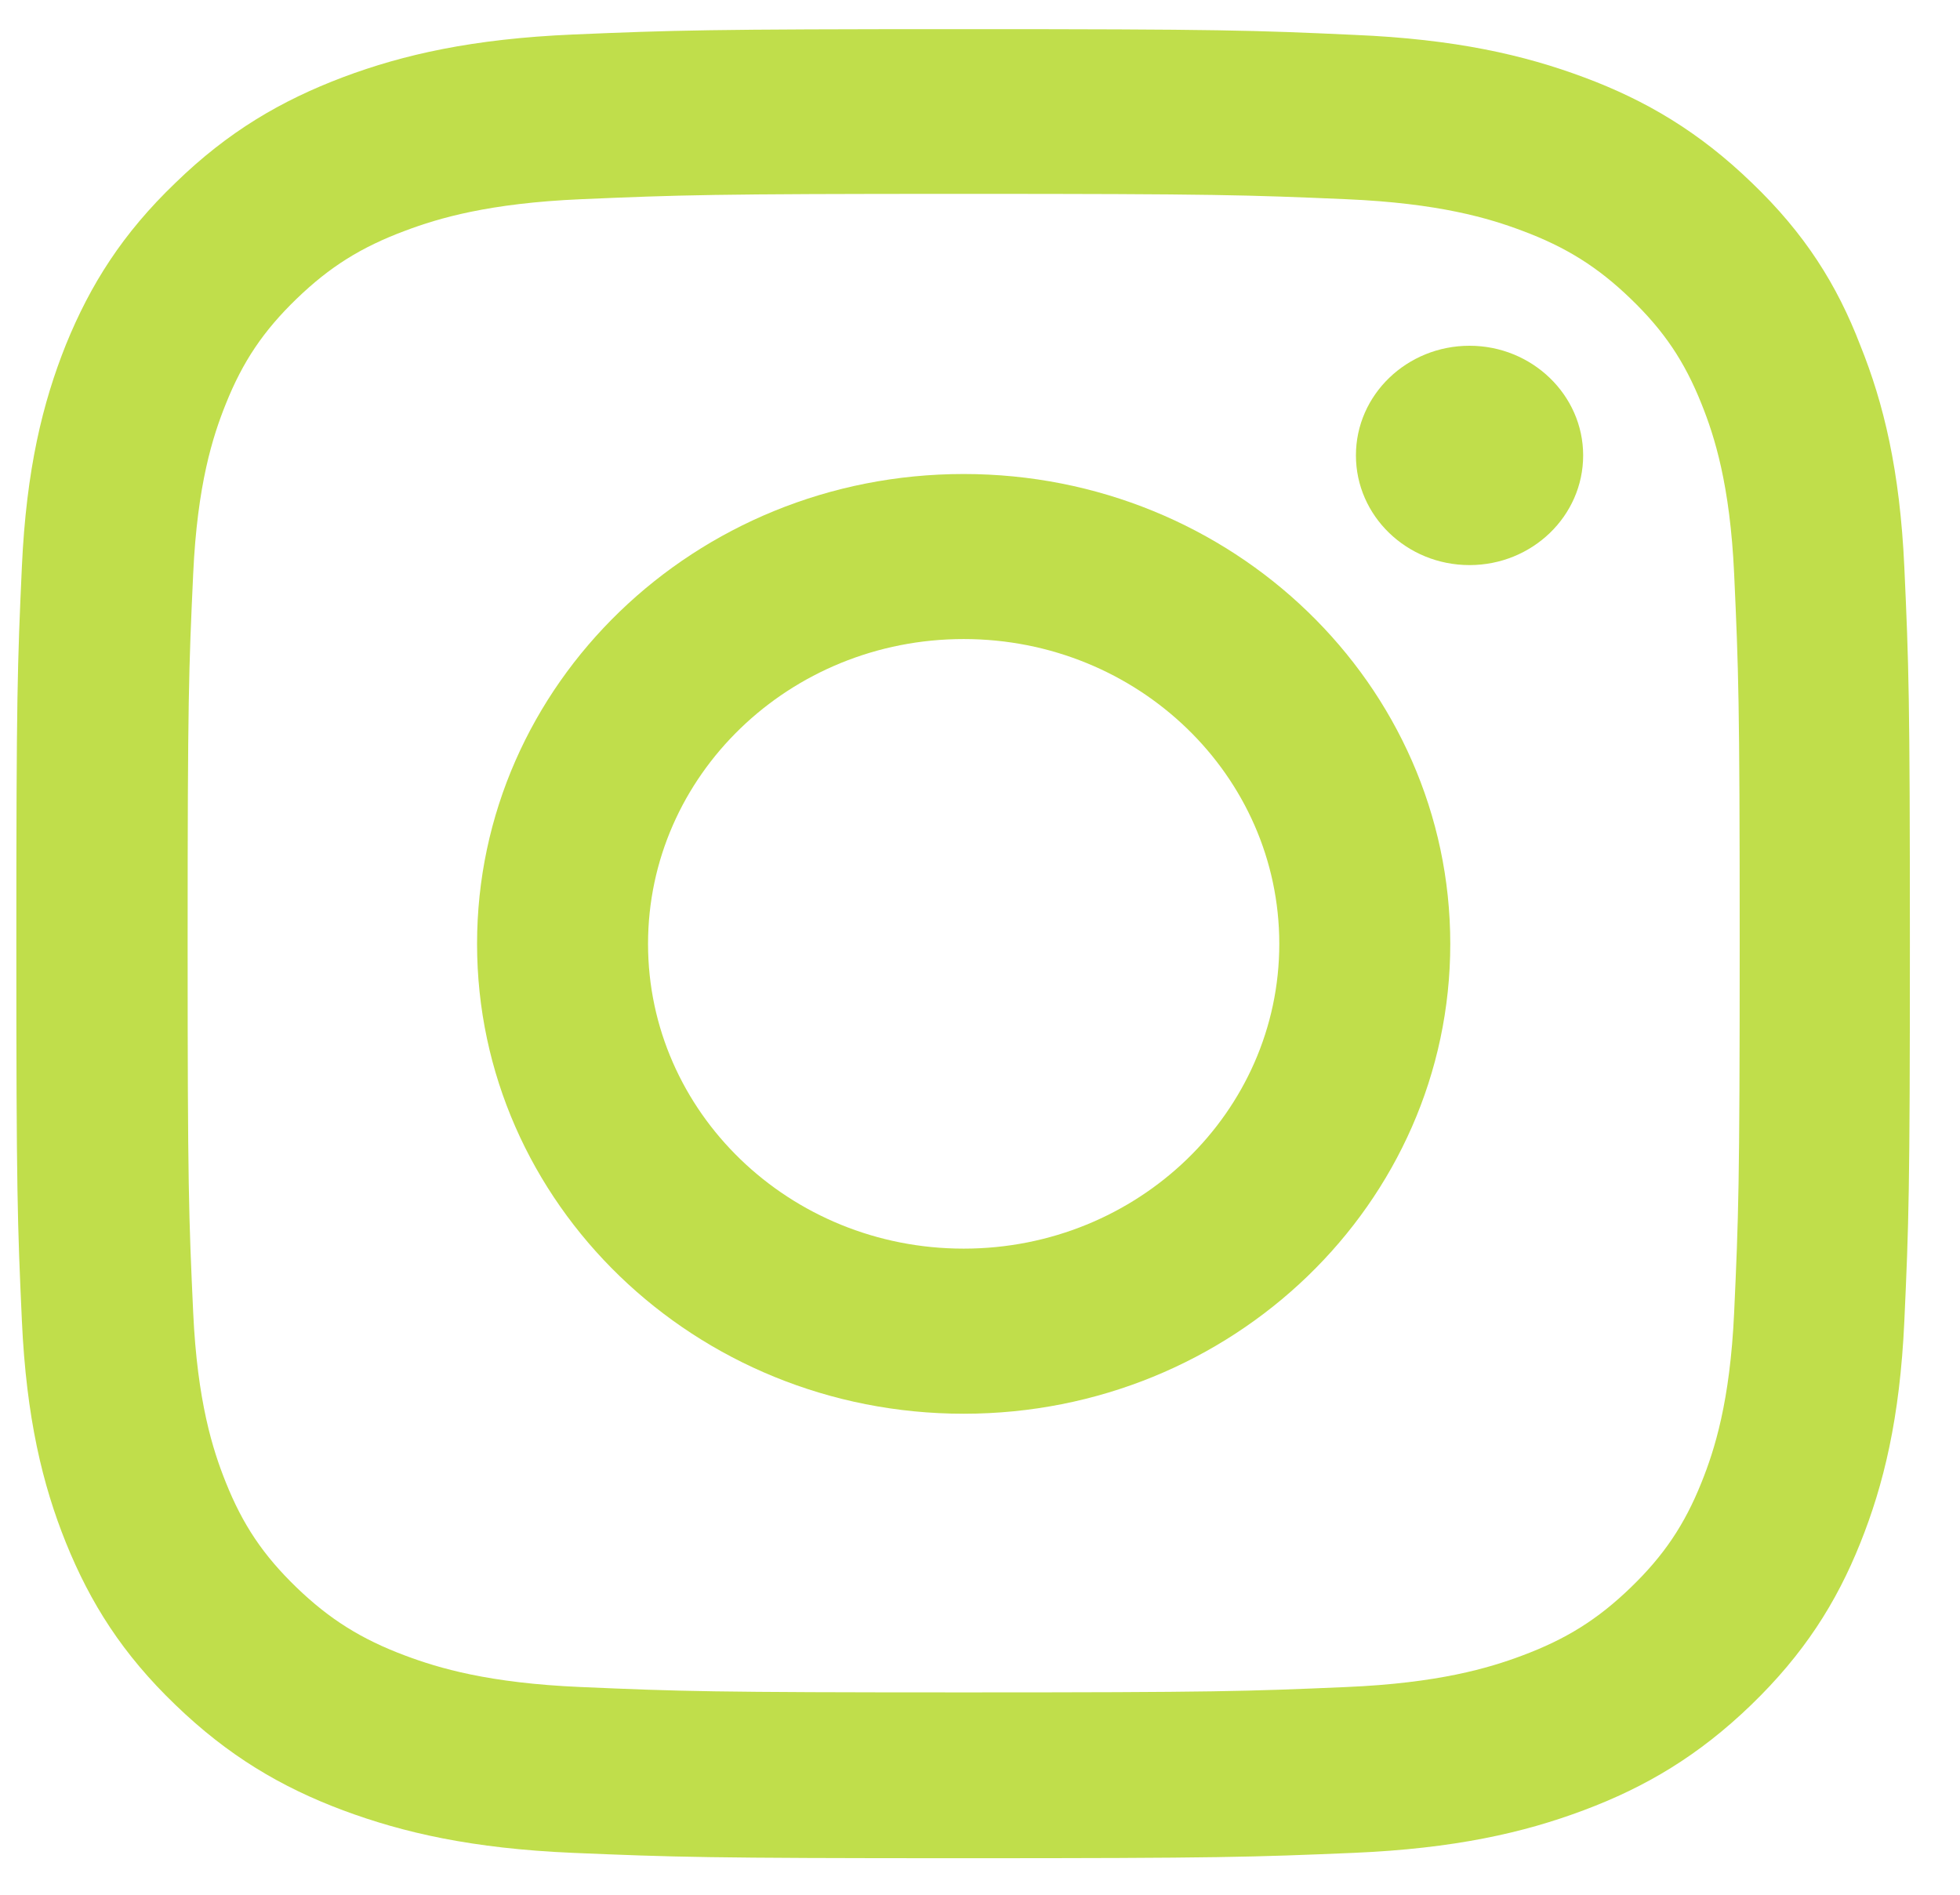 <svg xmlns="http://www.w3.org/2000/svg" width="30" height="29" viewBox="0 0 30 29" fill="none">
  <g clip-path="url(#clip0_11115_40771)">
    <path d="M14.75 2.967C18.624 2.967 19.083 2.984 20.607 3.049C22.023 3.11 22.787 3.339 23.297 3.531C23.971 3.782 24.458 4.088 24.962 4.575C25.472 5.067 25.784 5.532 26.044 6.183C26.242 6.675 26.48 7.419 26.543 8.781C26.61 10.257 26.628 10.7 26.628 14.435C26.628 18.176 26.61 18.619 26.543 20.09C26.48 21.457 26.242 22.195 26.044 22.688C25.784 23.338 25.466 23.809 24.962 24.296C24.453 24.788 23.971 25.088 23.297 25.34C22.787 25.531 22.017 25.761 20.607 25.821C19.077 25.887 18.619 25.903 14.75 25.903C10.876 25.903 10.417 25.887 8.893 25.821C7.477 25.761 6.713 25.531 6.203 25.34C5.529 25.088 5.042 24.782 4.538 24.296C4.028 23.803 3.716 23.338 3.456 22.688C3.258 22.195 3.02 21.452 2.957 20.09C2.889 18.613 2.872 18.171 2.872 14.435C2.872 10.695 2.889 10.252 2.957 8.781C3.02 7.413 3.258 6.675 3.456 6.183C3.716 5.532 4.034 5.062 4.538 4.575C5.047 4.083 5.529 3.782 6.203 3.531C6.713 3.339 7.483 3.11 8.893 3.049C10.417 2.984 10.876 2.967 14.75 2.967ZM14.75 0.446C10.813 0.446 10.321 0.463 8.774 0.528C7.234 0.594 6.175 0.835 5.257 1.179C4.3 1.54 3.49 2.016 2.686 2.798C1.876 3.574 1.383 4.356 1.009 5.275C0.652 6.167 0.403 7.184 0.335 8.671C0.267 10.17 0.25 10.646 0.25 14.446C0.25 18.247 0.267 18.723 0.335 20.216C0.403 21.703 0.652 22.726 1.009 23.612C1.383 24.536 1.876 25.318 2.686 26.095C3.49 26.871 4.3 27.352 5.251 27.708C6.175 28.052 7.228 28.293 8.769 28.359C10.315 28.424 10.808 28.441 14.744 28.441C18.681 28.441 19.174 28.424 20.72 28.359C22.261 28.293 23.32 28.052 24.237 27.708C25.189 27.352 25.999 26.871 26.803 26.095C27.607 25.318 28.106 24.536 28.474 23.617C28.831 22.726 29.08 21.709 29.148 20.221C29.216 18.728 29.233 18.253 29.233 14.452C29.233 10.651 29.216 10.175 29.148 8.682C29.08 7.195 28.831 6.172 28.474 5.286C28.117 4.356 27.624 3.574 26.814 2.798C26.01 2.021 25.2 1.54 24.249 1.185C23.325 0.84 22.272 0.599 20.731 0.534C19.179 0.463 18.686 0.446 14.75 0.446Z" fill="#c0de4b"/>
    <path d="M14.75 7.255C10.638 7.255 7.302 10.476 7.302 14.446C7.302 18.417 10.638 21.638 14.75 21.638C18.862 21.638 22.198 18.417 22.198 14.446C22.198 10.476 18.862 7.255 14.75 7.255ZM14.75 19.111C12.082 19.111 9.919 17.022 9.919 14.446C9.919 11.87 12.082 9.781 14.75 9.781C17.418 9.781 19.581 11.87 19.581 14.446C19.581 17.022 17.418 19.111 14.75 19.111Z" fill="#c0de4b"/>
    <path d="M24.232 6.97C24.232 7.9 23.45 8.649 22.493 8.649C21.53 8.649 20.754 7.895 20.754 6.97C20.754 6.041 21.535 5.292 22.493 5.292C23.45 5.292 24.232 6.046 24.232 6.97Z" fill="#c0de4b"/>
  </g>
  <defs>
    <clipPath id="clip0_11115_40771">
      <rect width="29" height="28" fill="white" transform="translate(0.25 0.446)"/>
    </clipPath>
  </defs>
</svg>
